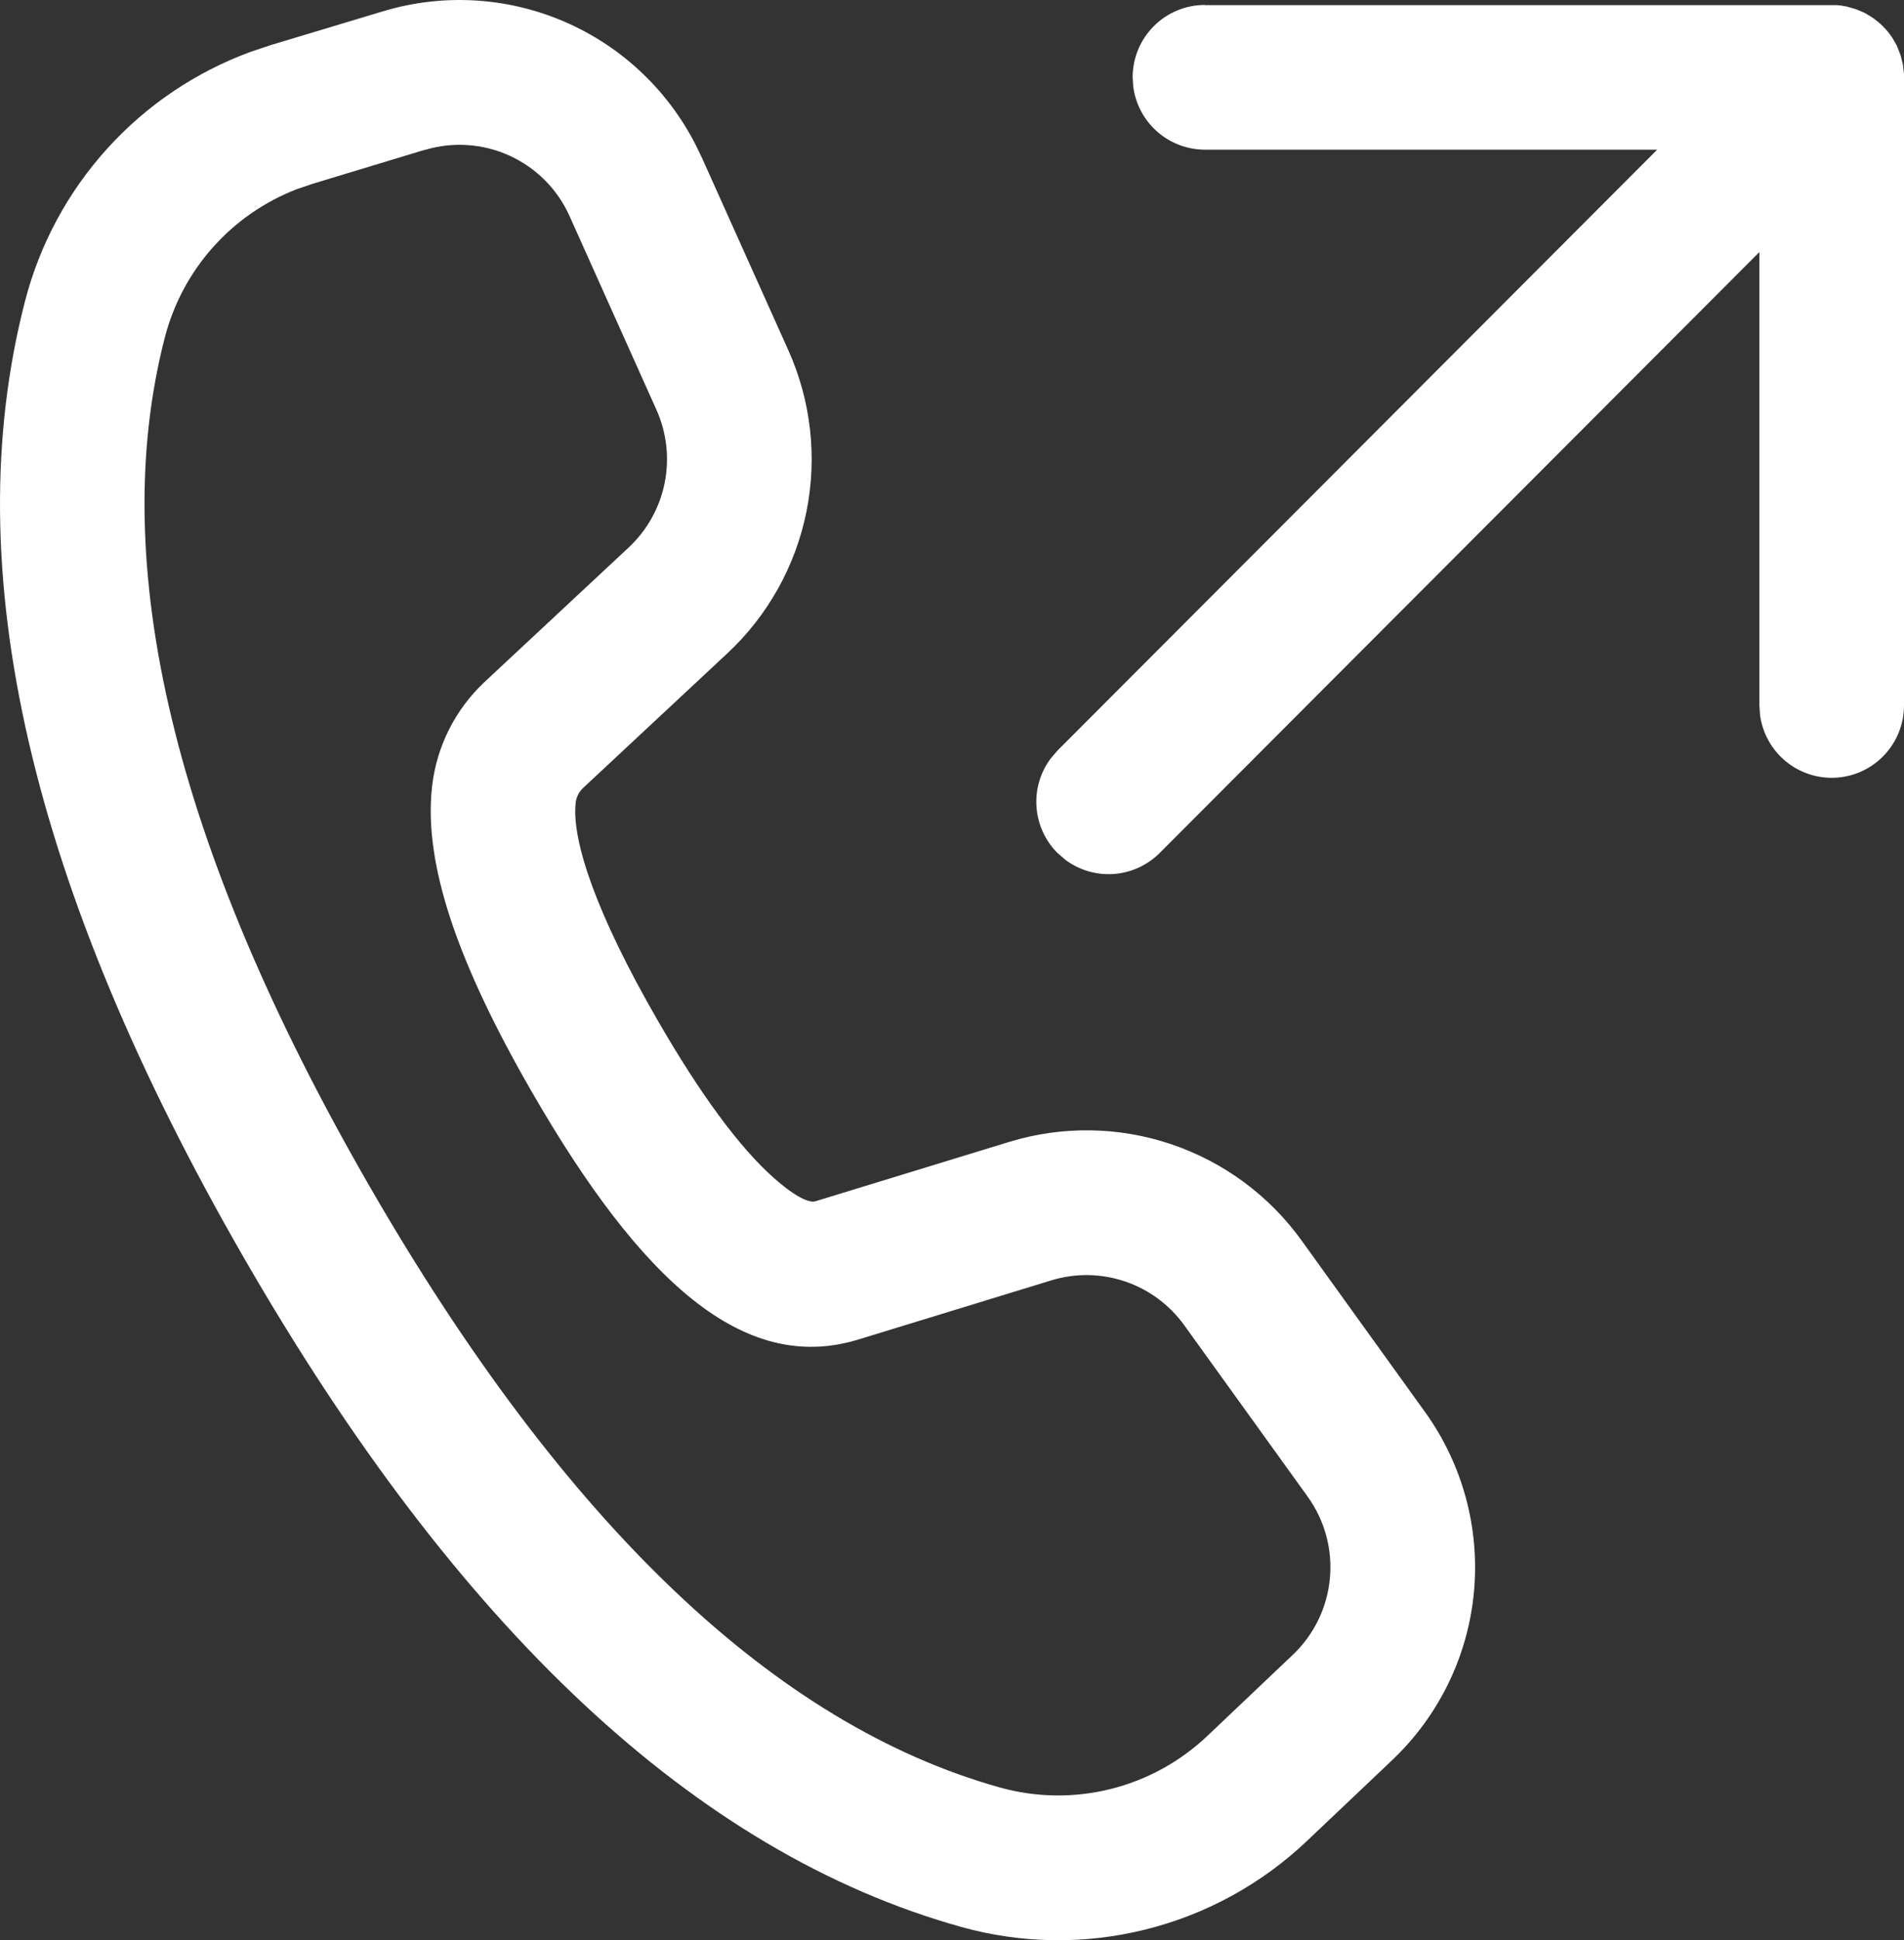 <svg width="54" height="55" viewBox="0 0 54 55" fill="none" xmlns="http://www.w3.org/2000/svg">
<rect x="0" y="0" width="54" height="55" fill="#333333" stroke="none"/>
<path d="M19.893 4.44L22.359 9.93C23.003 11.364 23.182 12.963 22.872 14.504C22.561 16.045 21.777 17.45 20.628 18.521L16.54 22.334C16.421 22.445 16.345 22.596 16.327 22.758C16.207 23.845 16.942 25.961 18.64 28.903C19.871 31.041 20.989 32.543 21.938 33.383C22.602 33.972 22.966 34.098 23.122 34.054L28.618 32.371C30.119 31.911 31.726 31.933 33.213 32.434C34.701 32.935 35.995 33.889 36.913 35.162L40.413 40.023C41.479 41.501 41.972 43.316 41.803 45.13C41.633 46.945 40.81 48.636 39.489 49.89L37.064 52.189C35.778 53.408 34.2 54.272 32.481 54.698C30.763 55.125 28.964 55.099 27.259 54.623C19.726 52.518 12.975 46.157 6.927 35.672C0.873 25.172 -1.254 16.129 0.709 8.54C1.124 6.931 1.923 5.447 3.038 4.216C4.152 2.984 5.549 2.042 7.107 1.47L7.67 1.281L10.861 0.321C12.609 -0.207 14.489 -0.08 16.151 0.678C17.812 1.436 19.141 2.773 19.89 4.44M12.043 4.248L8.854 5.214L8.42 5.362C7.506 5.714 6.689 6.28 6.038 7.011C5.386 7.743 4.919 8.62 4.674 9.569C3.025 15.949 4.909 23.965 10.476 33.619C16.037 43.258 22.023 48.899 28.358 50.67C29.381 50.956 30.461 50.971 31.492 50.715C32.524 50.459 33.471 49.94 34.242 49.209L36.665 46.91C37.266 46.34 37.64 45.571 37.717 44.746C37.795 43.921 37.57 43.096 37.086 42.424L33.586 37.566C33.168 36.986 32.58 36.552 31.903 36.324C31.226 36.096 30.495 36.086 29.813 36.296L24.303 37.984C21.104 38.937 18.203 36.361 15.086 30.956C12.986 27.316 12.007 24.496 12.253 22.304C12.379 21.166 12.909 20.114 13.743 19.332L17.831 15.519C18.353 15.032 18.709 14.393 18.85 13.692C18.991 12.992 18.909 12.265 18.616 11.613L16.152 6.123C15.812 5.365 15.208 4.758 14.452 4.413C13.697 4.069 12.843 4.011 12.048 4.251M34.176 0.145H51.99C52.062 0.142 52.133 0.146 52.204 0.156L52.37 0.184L52.63 0.258L52.873 0.359L53.057 0.468C53.304 0.626 53.515 0.835 53.675 1.081L53.792 1.284L53.904 1.569L53.97 1.834L54 2.108V20C53.999 20.519 53.801 21.02 53.446 21.399C53.091 21.779 52.606 22.009 52.088 22.044C51.57 22.079 51.057 21.916 50.655 21.588C50.252 21.26 49.989 20.791 49.918 20.276L49.899 20V7.144L32.891 24.179C32.544 24.526 32.084 24.738 31.594 24.775C31.104 24.811 30.618 24.671 30.223 24.379L29.99 24.179C29.643 23.831 29.433 23.37 29.397 22.88C29.36 22.39 29.501 21.903 29.794 21.508L29.99 21.278L47 4.243H34.176C33.681 4.243 33.201 4.064 32.827 3.738C32.453 3.412 32.21 2.961 32.142 2.469L32.123 2.193C32.123 1.648 32.339 1.126 32.724 0.741C33.108 0.356 33.63 0.14 34.174 0.14" fill="white"/>
</svg>
